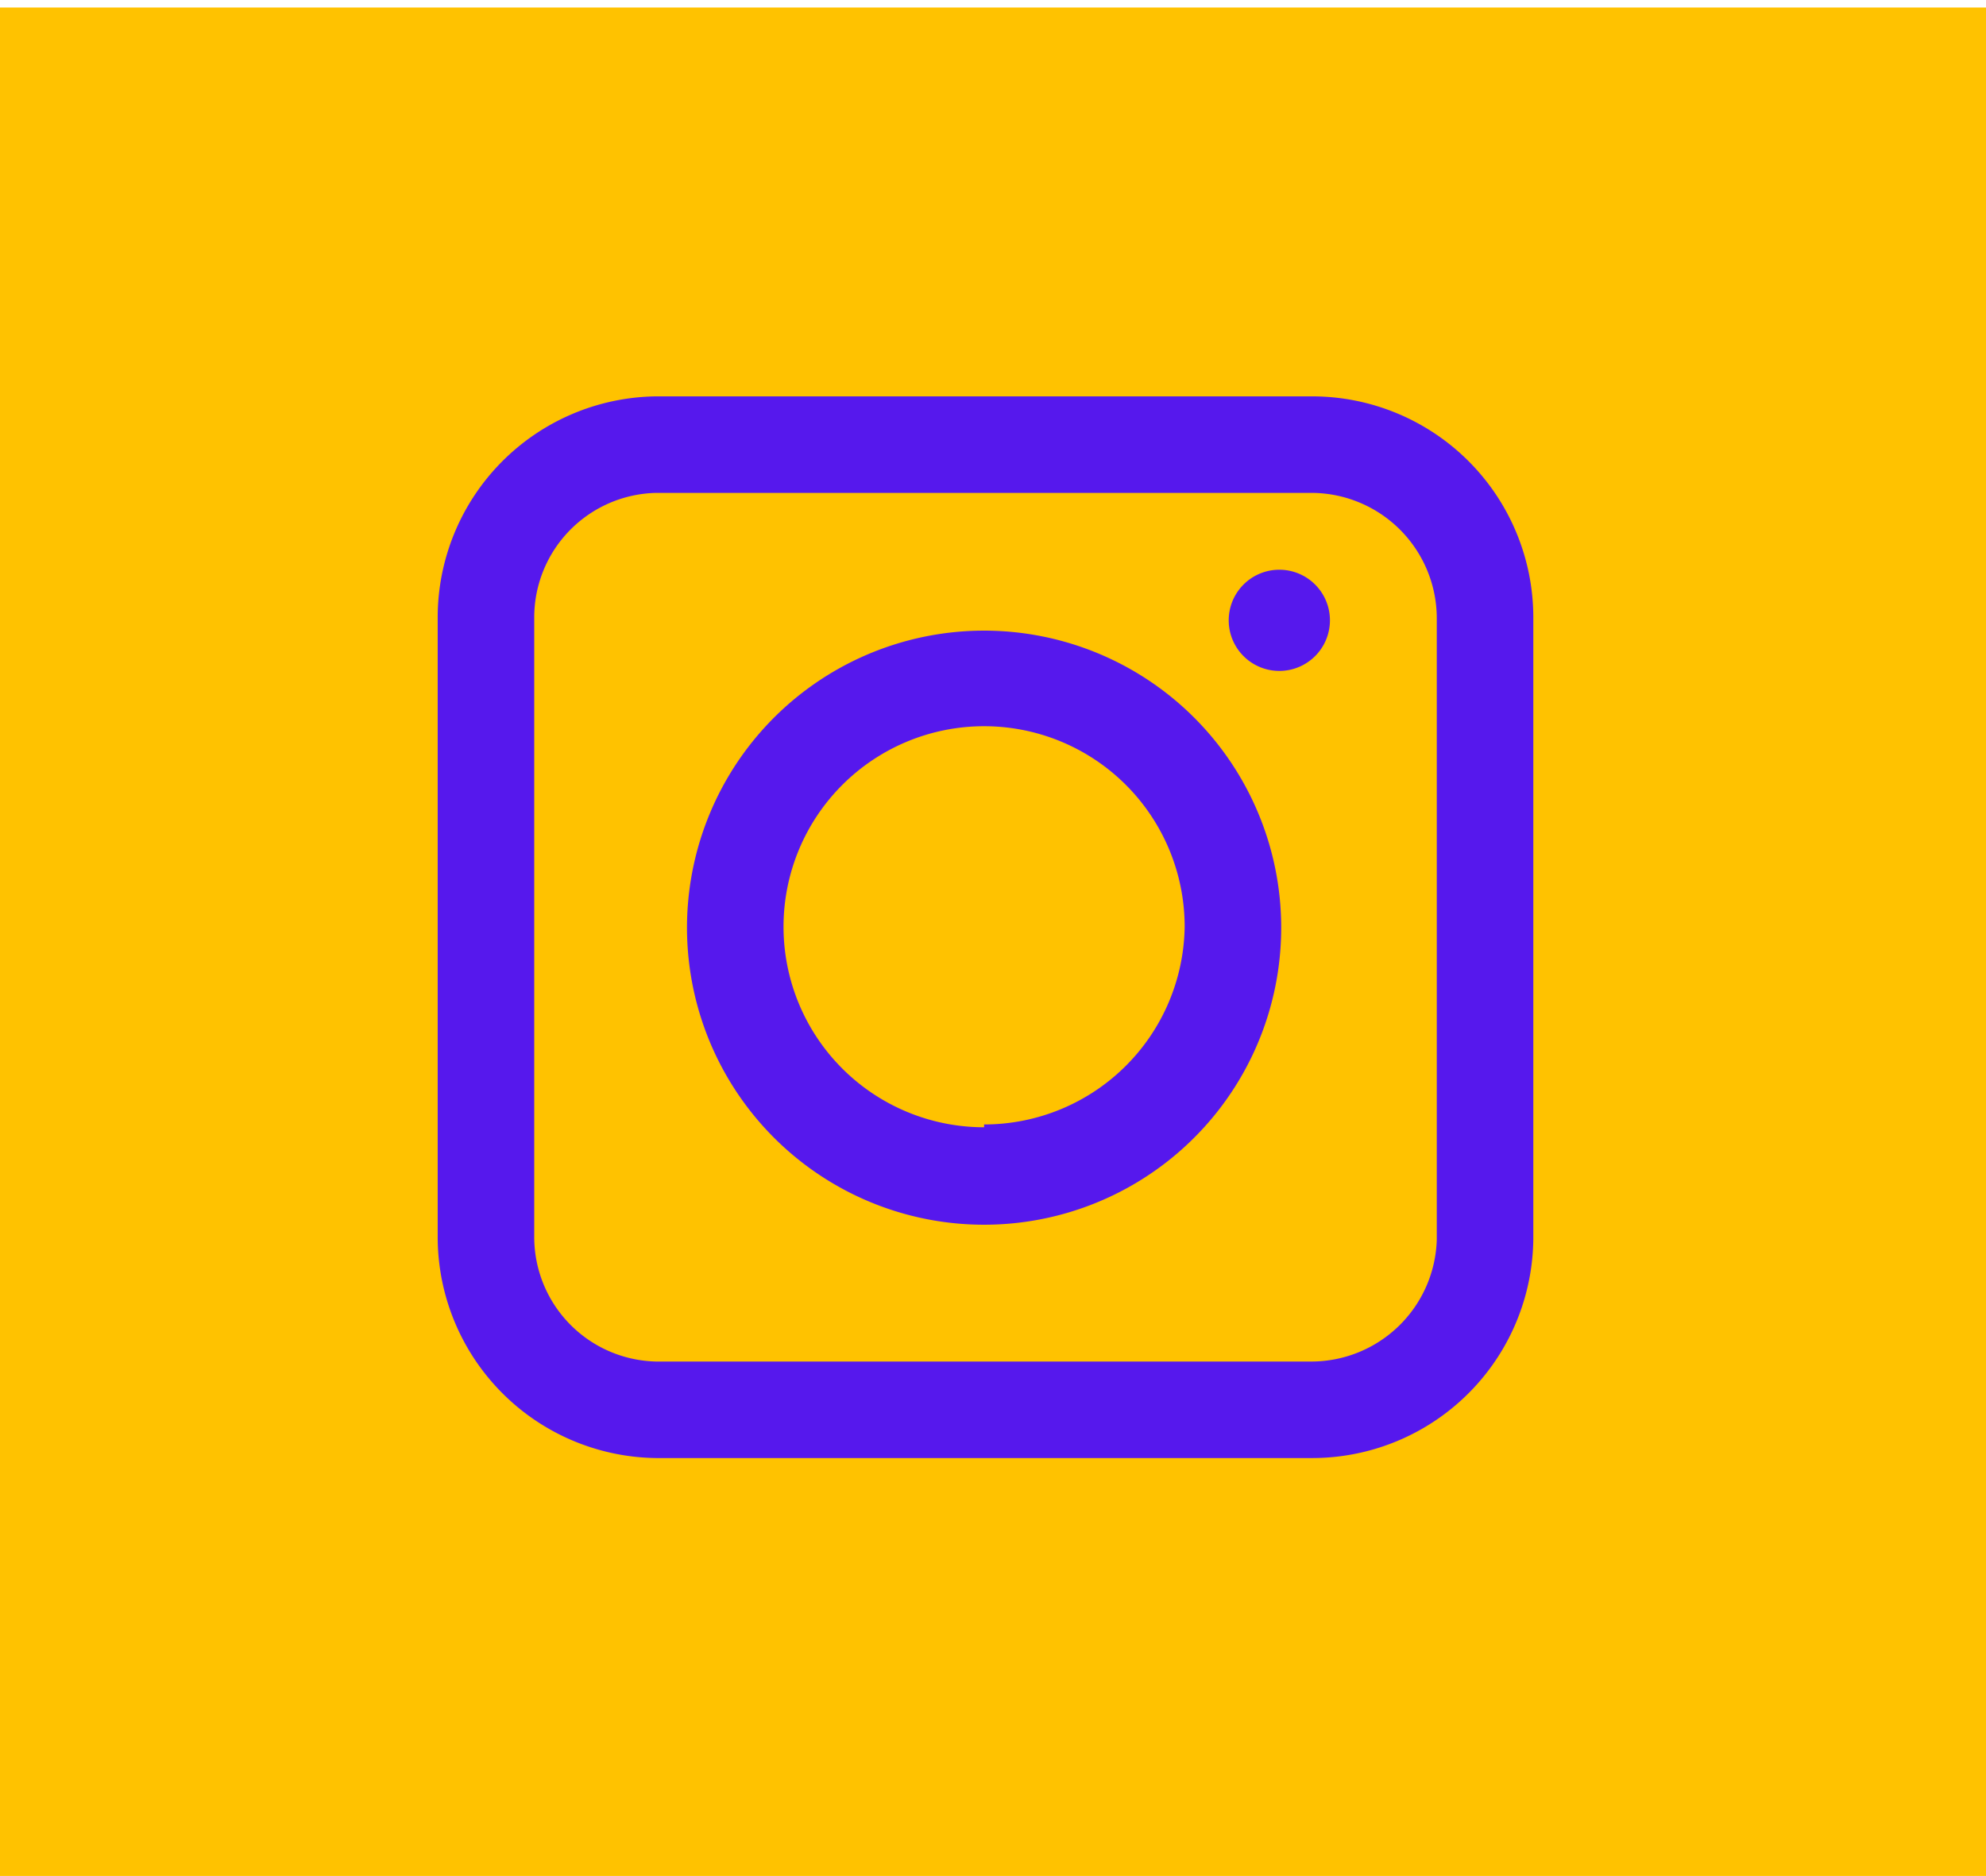 <?xml version="1.0" encoding="UTF-8"?> <svg xmlns="http://www.w3.org/2000/svg" id="Слой_1" data-name="Слой 1" viewBox="0 0 21.19 20.02"> <defs> <style>.cls-1{fill:#ffc200;}.cls-2{fill:#5618ed;}</style> </defs> <rect class="cls-1" x="-0.47" y="0.08" width="21.66" height="20.79"></rect> <path class="cls-2" d="M14,4.23H7A2.36,2.36,0,0,0,4.67,6.59V13.2A2.36,2.36,0,0,0,7,15.56h7a2.36,2.36,0,0,0,2.36-2.36V6.59A2.36,2.36,0,0,0,14,4.23Zm1.33,9A1.34,1.34,0,0,1,14,14.53H7A1.33,1.33,0,0,1,5.7,13.2V6.59A1.33,1.33,0,0,1,7,5.26h7a1.34,1.34,0,0,1,1.33,1.33Z"></path> <path class="cls-2" d="M10.5,6.73a3.17,3.17,0,1,0,3.17,3.16A3.17,3.17,0,0,0,10.5,6.73Zm0,5.3a2.14,2.14,0,1,1,2.14-2.14A2.14,2.14,0,0,1,10.5,12Z"></path> <path class="cls-2" d="M13.65,6.08a.54.54,0,1,0,.54.54A.54.54,0,0,0,13.65,6.08Z"></path> </svg> 